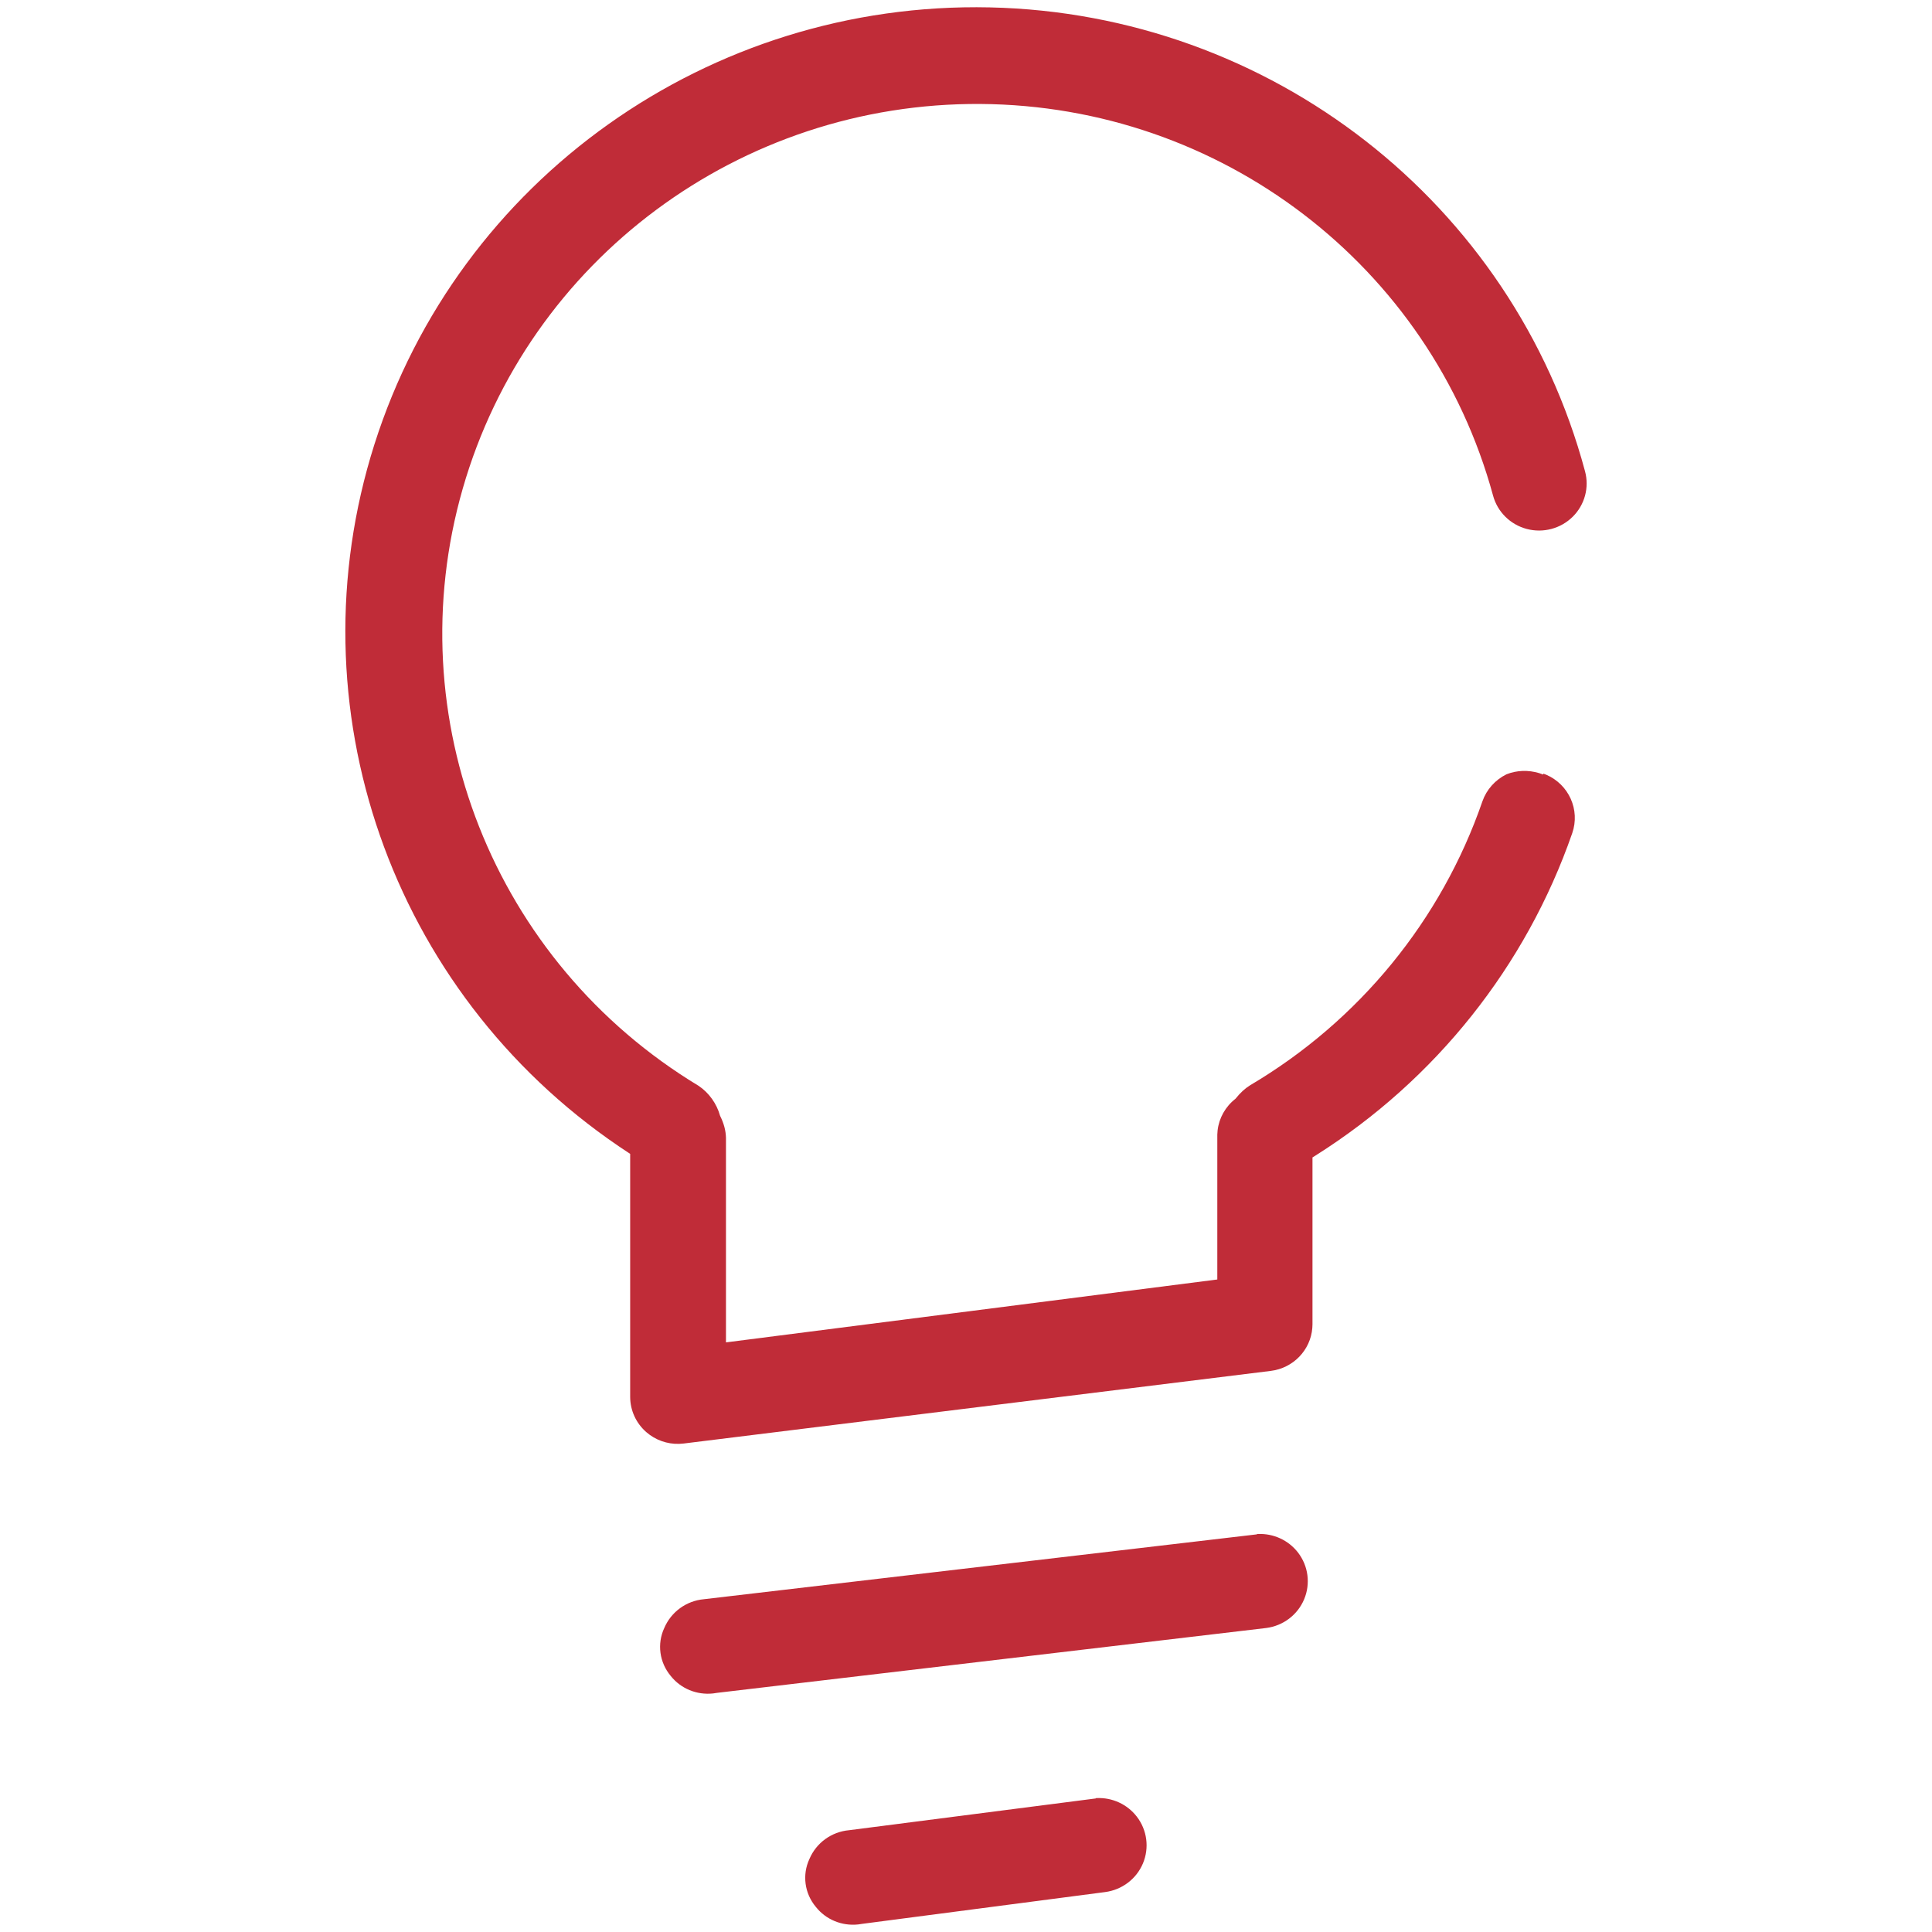 <?xml version="1.0" encoding="UTF-8"?>
<svg width="80px" height="80px" viewBox="0 0 80 80" version="1.1" xmlns="http://www.w3.org/2000/svg" xmlns:xlink="http://www.w3.org/1999/xlink">
    <title>高考研究-icon</title>
    <g id="天舟高考官网-20240513" stroke="none" stroke-width="1" fill="none" fill-rule="evenodd">
        <g id="1-1-首页" transform="translate(-520, -2641)">
            <g id="3-核心优势" transform="translate(0, 2467)">
                <g id="内容" transform="translate(360, 134)">
                    <g id="高考研究-icon" transform="translate(160, 40)">
                        <rect id="矩形" fill="#D8D8D8" opacity="0" x="0" y="0" width="80" height="80"></rect>
                        <path d="M40.986,0.306 C29.37,0.05 18.982,7.43 15.501,18.409 C12.062,29.257 16.184,41.041 25.62,47.463 L26.094,47.779 L26.094,57.846 C26.096,58.403 26.339,58.933 26.762,59.301 C27.138,59.629 27.625,59.802 28.122,59.787 L28.309,59.773 L52.62,56.766 C53.552,56.651 54.265,55.904 54.34,54.993 L54.347,54.84 L54.347,47.927 L54.487,47.839 C59.447,44.709 63.189,40.007 65.103,34.5 C65.438,33.533 64.961,32.484 64.029,32.081 L63.911,32.036 L63.897,32.071 C63.459,31.896 62.975,31.876 62.541,32.006 L62.381,32.062 C61.913,32.292 61.555,32.694 61.384,33.18 C59.684,38.104 56.275,42.271 51.769,44.936 C51.553,45.069 51.365,45.241 51.157,45.499 C50.741,45.823 50.476,46.298 50.418,46.809 L50.406,46.981 L50.406,52.981 L30.061,55.585 L30.061,47.115 C30.053,46.817 29.978,46.525 29.817,46.202 C29.675,45.694 29.357,45.252 28.93,44.963 C20.435,39.833 16.438,29.717 19.16,20.236 C21.882,10.755 30.653,4.239 40.601,4.305 C50.548,4.371 59.23,11.003 61.824,20.52 C62.005,21.194 62.536,21.721 63.217,21.902 C63.899,22.083 64.626,21.89 65.124,21.396 C65.621,20.903 65.815,20.186 65.632,19.513 C62.648,8.392 52.602,0.562 40.986,0.306 Z M47.072,75.222 C46.676,74.709 46.053,74.425 45.408,74.455 L45.372,74.458 L45.374,74.47 L35.158,75.785 C34.432,75.85 33.802,76.305 33.516,76.977 C33.211,77.632 33.313,78.403 33.785,78.964 C34.201,79.488 34.859,79.759 35.535,79.687 L35.705,79.662 L45.756,78.347 C46.457,78.257 47.056,77.804 47.327,77.159 C47.597,76.515 47.5,75.776 47.072,75.222 Z M53.747,64.287 C53.351,63.774 52.727,63.49 52.082,63.52 L52.047,63.523 L52.048,63.534 L29.149,66.22 C28.423,66.285 27.793,66.74 27.506,67.412 C27.201,68.067 27.304,68.838 27.775,69.399 C28.191,69.923 28.849,70.194 29.526,70.122 L29.695,70.097 L52.431,67.412 C53.132,67.322 53.73,66.869 54.001,66.224 C54.272,65.58 54.175,64.841 53.747,64.287 Z" id="形状" fill="#C02C38" fill-rule="nonzero"></path>
                    </g>
                </g>
            </g>
        </g>
    </g>
</svg>